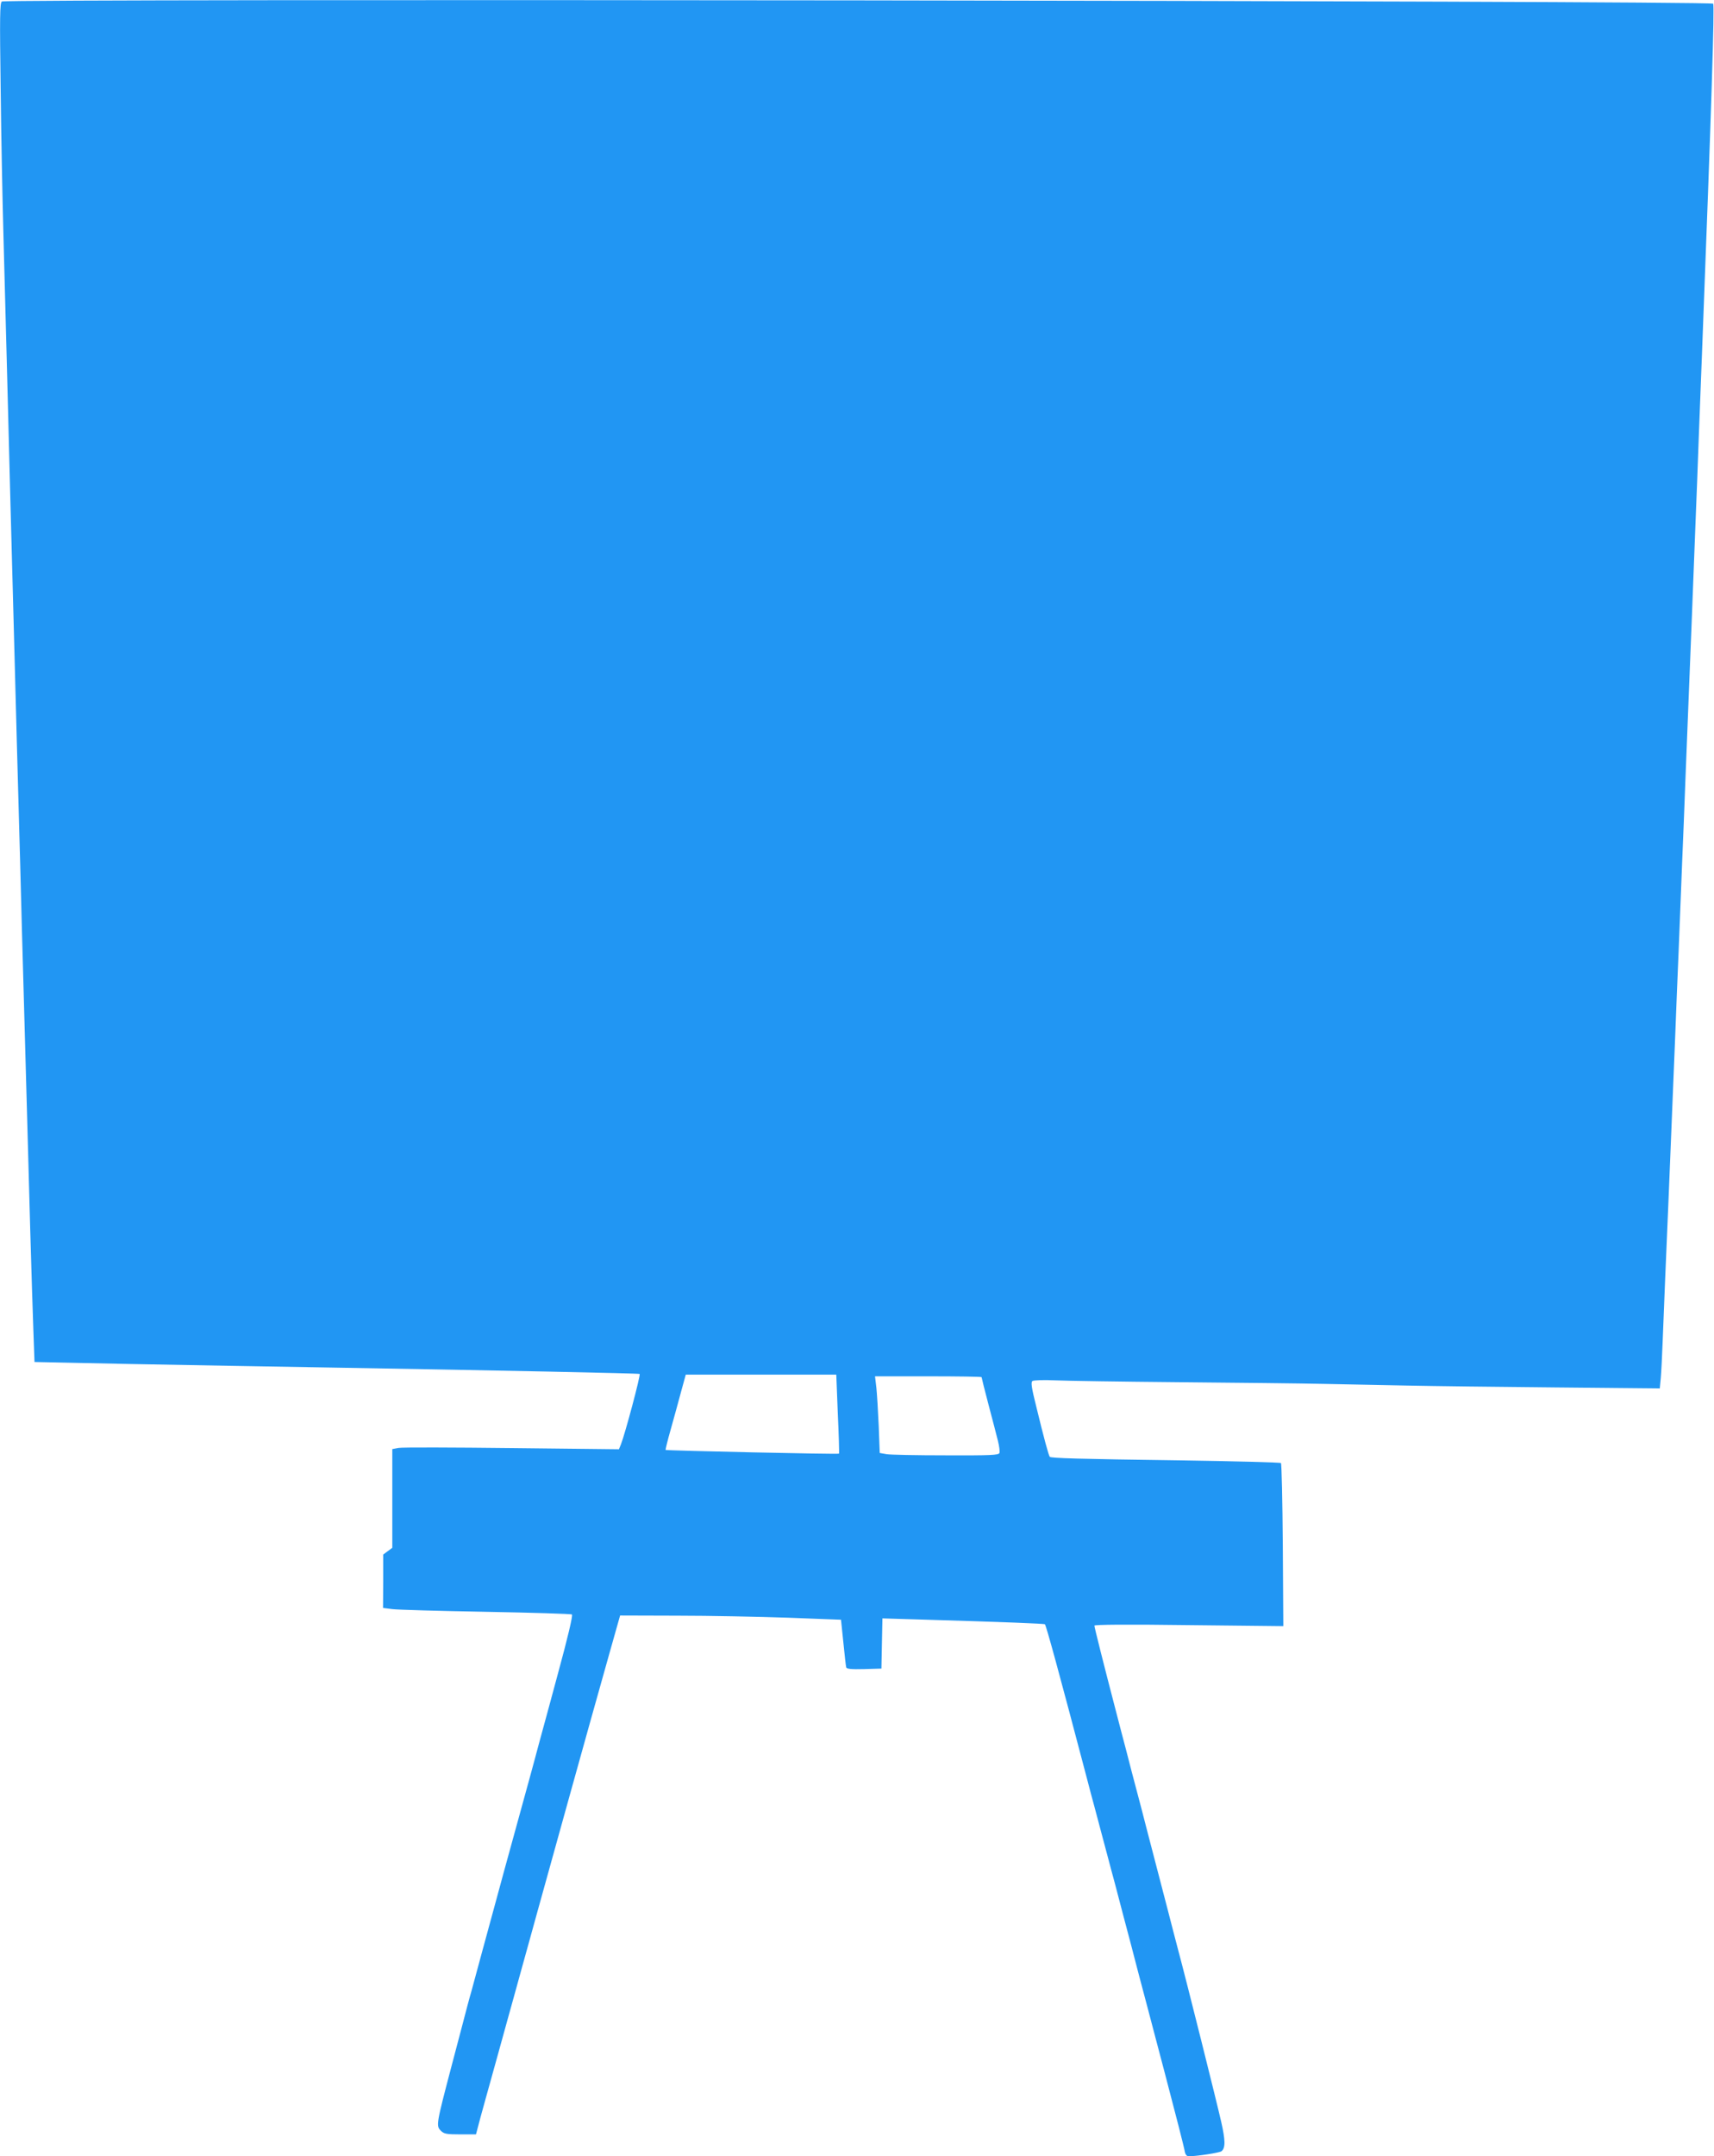 <?xml version="1.0" standalone="no"?>
<!DOCTYPE svg PUBLIC "-//W3C//DTD SVG 20010904//EN"
 "http://www.w3.org/TR/2001/REC-SVG-20010904/DTD/svg10.dtd">
<svg version="1.0" xmlns="http://www.w3.org/2000/svg"
 width="1018pt" height="1280pt" viewBox="0 0 1018 1280"
 preserveAspectRatio="xMidYMid meet">
<g transform="translate(0,1280) scale(0.1,-0.1)"
fill="#2196f3" stroke="none">
<path d="M11 12791 c-12 -8 -13 -87 -7 -523 3 -282 11 -664 16 -848 5 -184 14
-524 20 -755 6 -231 15 -580 20 -775 5 -195 14 -530 20 -745 6 -214 15 -553
20 -752 6 -200 14 -526 20 -725 5 -200 14 -532 20 -738 6 -206 15 -530 20
-720 5 -190 14 -516 20 -725 6 -209 14 -468 18 -575 l7 -195 575 -12 c316 -6
876 -16 1245 -22 935 -16 1769 -33 1774 -37 7 -6 -86 -354 -111 -418 l-12 -29
-636 7 c-349 4 -652 5 -673 1 l-37 -7 0 -293 0 -293 -27 -20 -27 -20 0 -158
-1 -159 55 -7 c30 -4 281 -11 558 -16 276 -5 506 -12 509 -16 6 -6 -24 -134
-86 -361 -10 -38 -33 -122 -50 -185 -17 -63 -44 -162 -60 -220 -15 -58 -40
-148 -54 -200 -14 -52 -49 -178 -77 -280 -28 -102 -63 -228 -77 -280 -14 -52
-38 -140 -53 -195 -15 -55 -49 -179 -75 -275 -26 -96 -55 -204 -65 -240 -11
-36 -35 -128 -55 -205 -20 -77 -48 -183 -62 -235 -93 -354 -94 -359 -64 -389
18 -18 33 -21 114 -21 l94 0 27 102 c16 57 45 164 66 238 21 74 61 221 90 325
29 105 70 251 90 325 21 74 61 221 90 325 29 105 74 267 100 360 26 94 71 256
100 360 74 265 156 561 230 822 l63 223 341 -1 c188 0 483 -6 656 -12 l315
-12 14 -135 c7 -74 15 -141 17 -148 3 -9 29 -12 106 -10 l103 3 3 149 3 149
232 -7 c501 -15 728 -24 733 -28 8 -9 80 -271 249 -913 14 -55 35 -133 46
-173 10 -39 28 -106 39 -147 11 -41 29 -109 40 -150 11 -41 29 -110 41 -153
11 -42 33 -126 49 -187 16 -60 38 -144 49 -185 11 -41 31 -119 45 -173 14 -53
37 -140 51 -192 14 -52 36 -138 50 -190 14 -52 37 -139 51 -193 66 -251 117
-449 121 -475 3 -16 12 -27 22 -27 50 0 185 21 196 30 24 20 23 65 -2 175 -24
107 -206 836 -257 1025 -14 52 -41 158 -61 235 -34 131 -50 191 -125 480 -16
63 -43 167 -60 230 -17 63 -44 167 -60 230 -17 63 -44 168 -61 233 -72 276
-129 502 -129 512 0 6 190 8 561 3 l561 -6 -3 481 c-2 264 -7 483 -11 487 -4
4 -274 11 -600 16 -603 8 -765 13 -773 21 -6 6 -34 107 -80 297 -29 115 -33
146 -23 153 7 5 67 7 133 4 66 -3 397 -8 735 -11 338 -3 725 -7 860 -10 135
-3 360 -7 500 -10 140 -3 535 -8 877 -11 l621 -6 6 63 c3 35 8 132 11 214 3
83 10 251 15 375 5 124 14 335 20 470 12 287 26 637 40 980 5 135 14 358 20
495 5 138 15 365 20 505 6 140 15 368 20 505 10 254 22 553 40 1008 5 138 14
371 20 517 6 146 15 382 20 525 6 143 14 377 20 520 55 1431 74 2034 65 2043
-17 18 -10136 30 -10164 13z m4965 -8383 c6 -128 9 -235 7 -237 -3 -5 -1025
18 -1030 22 -1 2 12 57 31 123 18 65 46 165 61 222 l28 102 447 0 447 0 9
-232z m854 217 c0 -3 18 -76 41 -163 23 -86 48 -183 56 -215 8 -32 12 -64 9
-72 -5 -13 -52 -15 -318 -14 -172 0 -331 3 -353 7 l-40 7 -6 160 c-4 88 -10
190 -14 228 l-8 67 317 0 c174 0 316 -2 316 -5z"/>
</g>
</svg>
